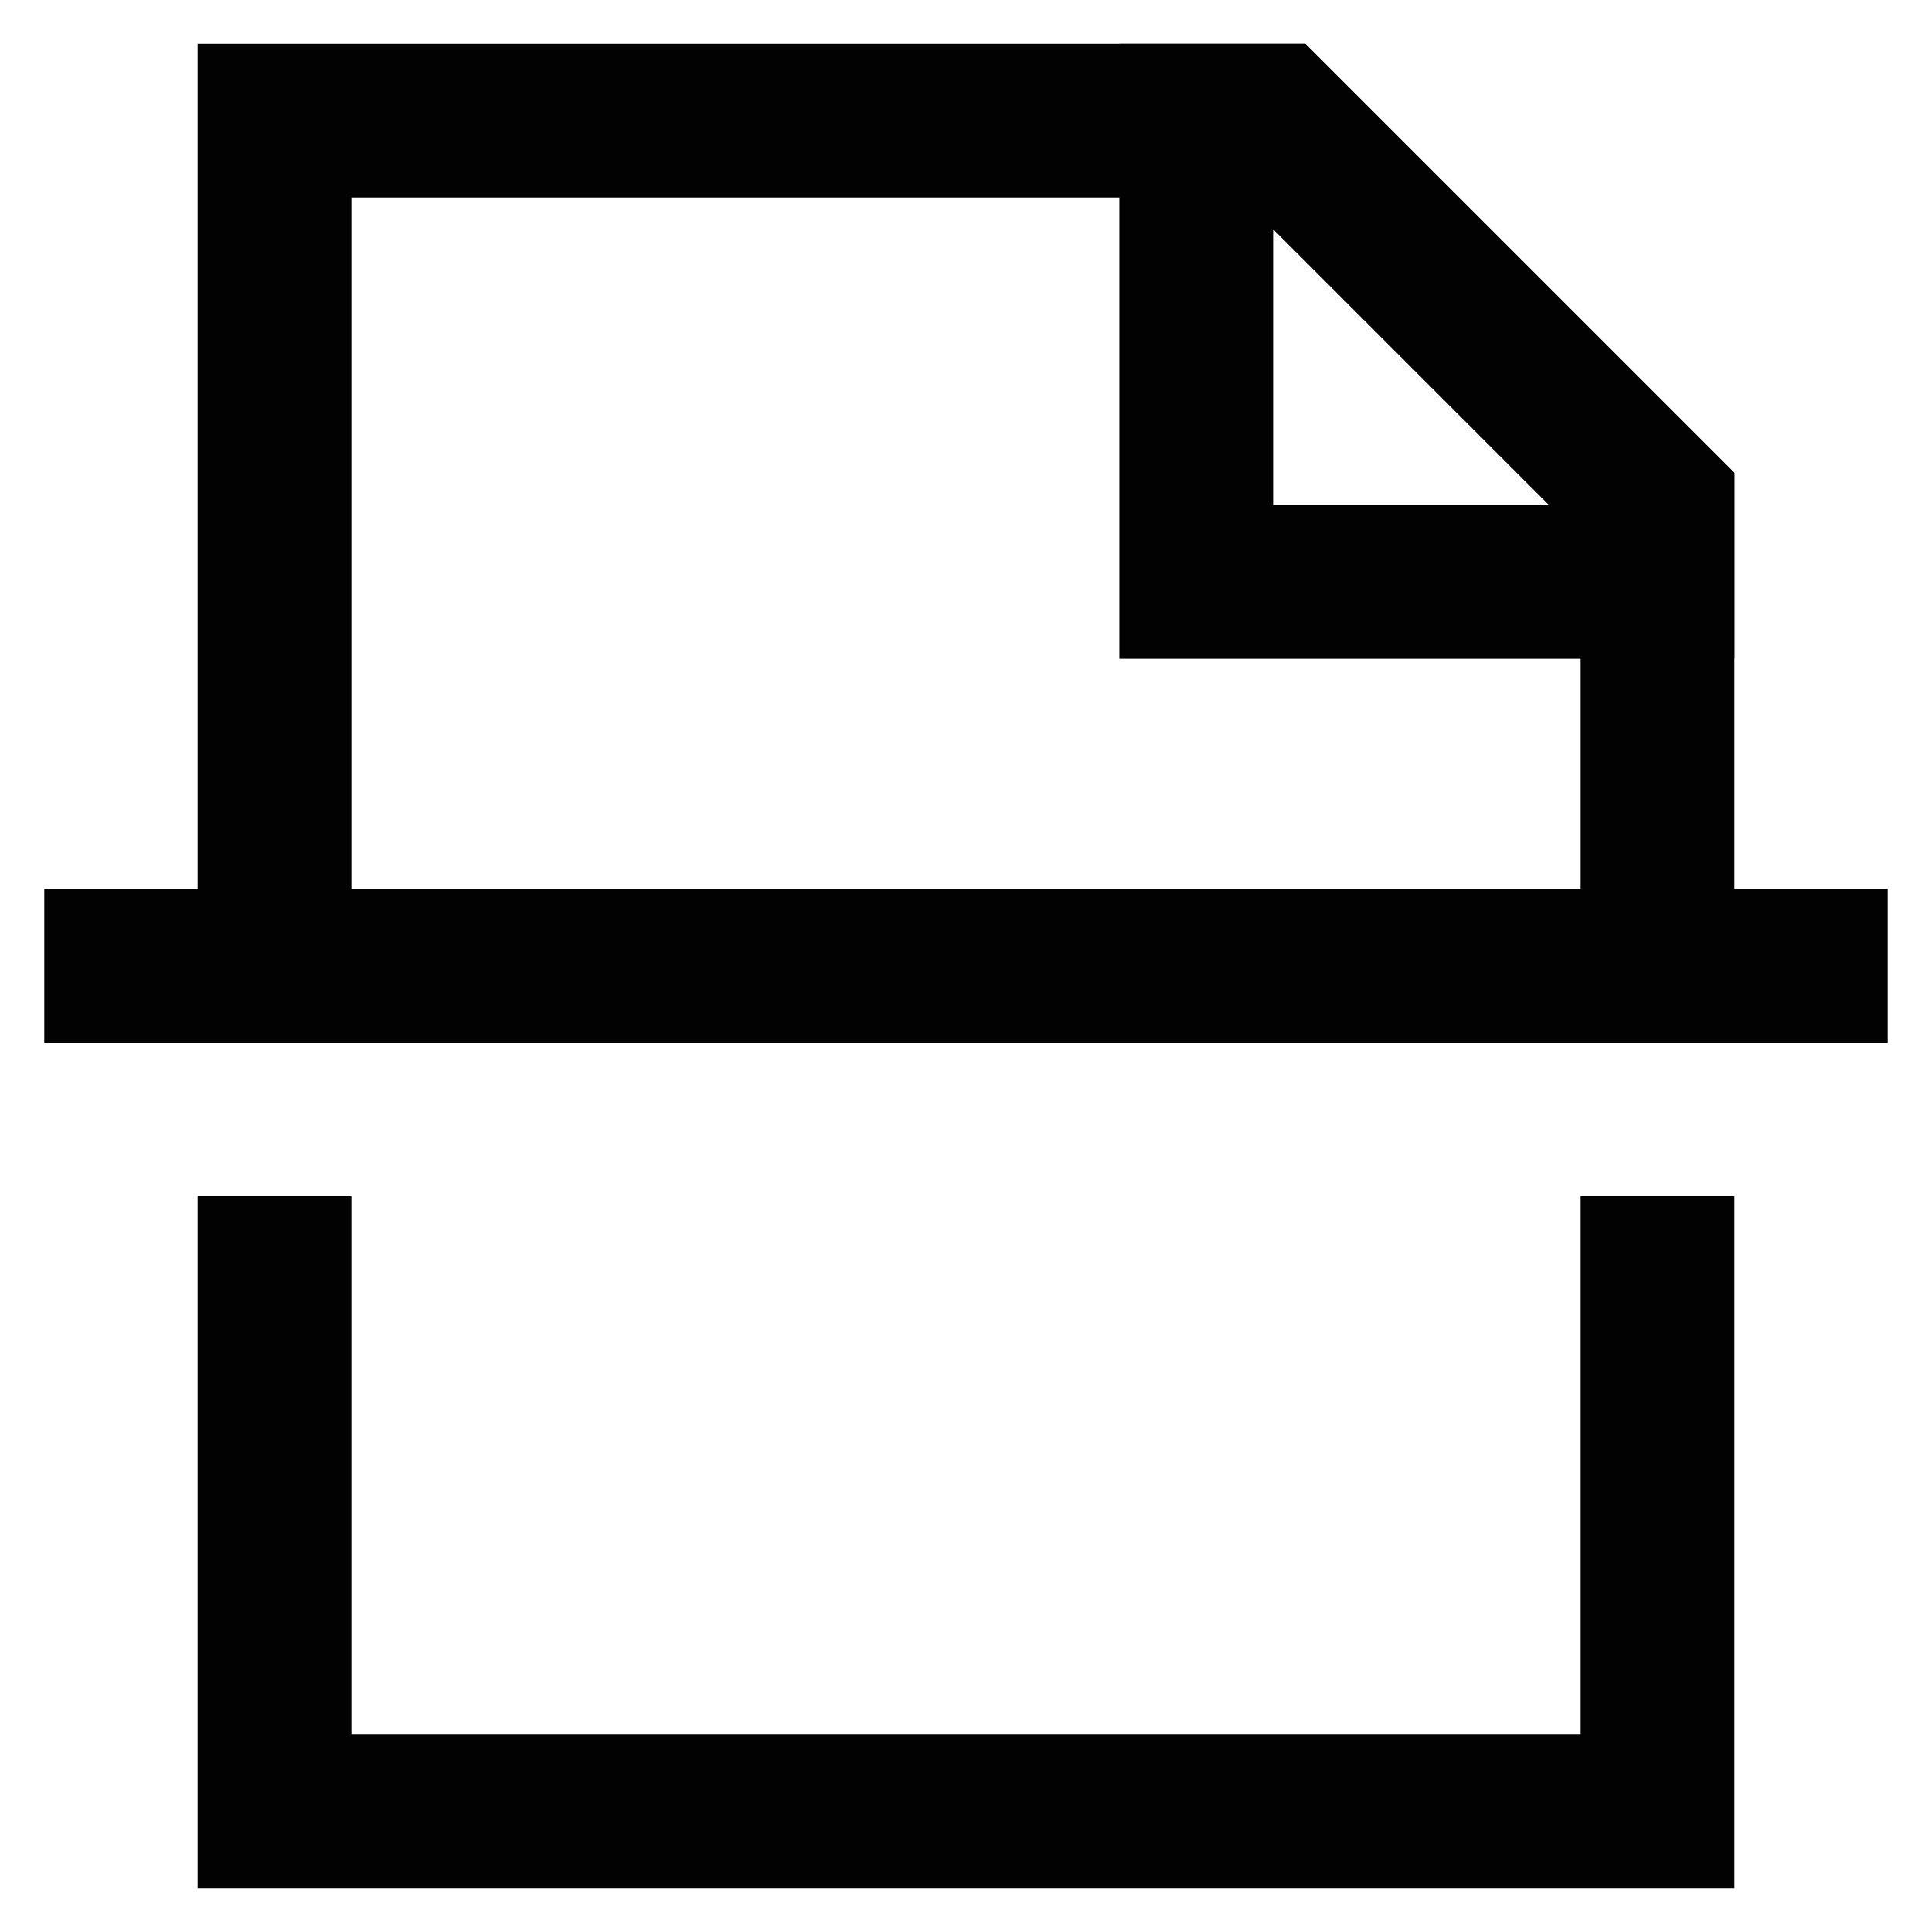 <?xml version="1.0" encoding="utf-8"?><!-- Скачано с сайта svg4.ru / Downloaded from svg4.ru -->
<svg width="800px" height="800px" viewBox="0 0 24 24" id="Layer_1" data-name="Layer 1" xmlns="http://www.w3.org/2000/svg"><defs><style>.cls-1{fill:none;stroke:#020202;stroke-miterlimit:10;stroke-width:1.91px;}</style></defs><polyline class="cls-1" points="20.59 12.26 20.59 6.27 15.82 1.5 3.41 1.5 3.41 11.74"/><polygon class="cls-1" points="20.59 6.27 20.59 7.23 14.86 7.23 14.86 1.5 15.82 1.5 20.59 6.27"/><line class="cls-1" x1="0.55" y1="12" x2="23.45" y2="12"/><polyline class="cls-1" points="20.59 14.86 20.59 22.5 3.41 22.5 3.41 14.86"/></svg>